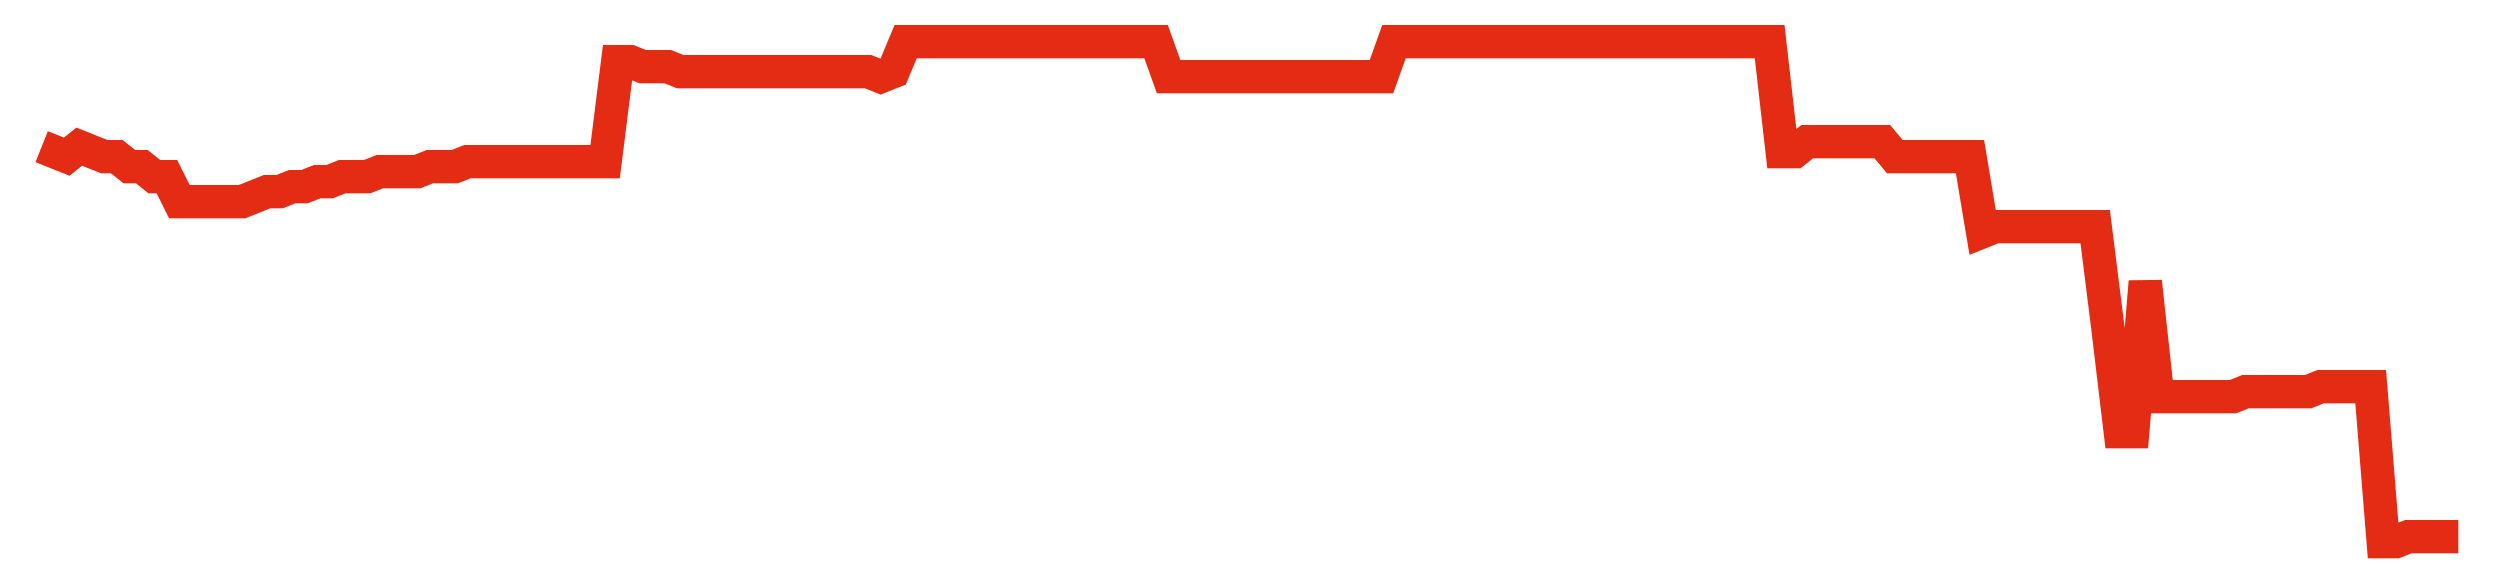 <svg width="300" height="70" viewBox="0 0 300 70" xmlns="http://www.w3.org/2000/svg">
    <path d="M 5,17.6 L 6.503,18.2 L 8.005,18.8 L 9.508,17.6 L 11.01,18.2 L 12.513,18.8 L 14.016,18.8 L 15.518,20 L 17.021,20 L 18.523,21.2 L 20.026,21.2 L 21.528,24.2 L 23.031,24.2 L 24.534,24.2 L 26.036,24.2 L 27.539,24.2 L 29.041,24.2 L 30.544,23.6 L 32.047,23 L 33.549,23 L 35.052,22.4 L 36.554,22.4 L 38.057,21.8 L 39.56,21.8 L 41.062,21.2 L 42.565,21.2 L 44.067,21.2 L 45.57,20.6 L 47.073,20.6 L 48.575,20.6 L 50.078,20.6 L 51.58,20 L 53.083,20 L 54.585,20 L 56.088,19.4 L 57.591,19.4 L 59.093,19.4 L 60.596,19.4 L 62.098,19.4 L 63.601,19.4 L 65.104,19.4 L 66.606,19.4 L 68.109,19.4 L 69.611,19.4 L 71.114,19.4 L 72.617,19.4 L 74.119,7.4 L 75.622,7.4 L 77.124,8 L 78.627,8 L 80.13,8 L 81.632,8.6 L 83.135,8.6 L 84.637,8.6 L 86.14,8.6 L 87.642,8.6 L 89.145,8.6 L 90.648,8.6 L 92.15,8.6 L 93.653,8.6 L 95.155,8.6 L 96.658,8.6 L 98.161,8.6 L 99.663,8.6 L 101.166,8.6 L 102.668,8.6 L 104.171,8.6 L 105.674,9.2 L 107.176,8.6 L 108.679,5 L 110.181,5 L 111.684,5 L 113.187,5 L 114.689,5 L 116.192,5 L 117.694,5 L 119.197,5 L 120.699,5 L 122.202,5 L 123.705,5 L 125.207,5 L 126.71,5 L 128.212,5 L 129.715,5 L 131.218,5 L 132.72,5 L 134.223,5 L 135.725,5 L 137.228,5 L 138.731,5 L 140.233,9.2 L 141.736,9.2 L 143.238,9.2 L 144.741,9.2 L 146.244,9.2 L 147.746,9.2 L 149.249,9.2 L 150.751,9.2 L 152.254,9.2 L 153.756,9.2 L 155.259,9.2 L 156.762,9.2 L 158.264,9.2 L 159.767,9.2 L 161.269,9.2 L 162.772,9.2 L 164.275,9.2 L 165.777,9.2 L 167.28,5 L 168.782,5 L 170.285,5 L 171.788,5 L 173.29,5 L 174.793,5 L 176.295,5 L 177.798,5 L 179.301,5 L 180.803,5 L 182.306,5 L 183.808,5 L 185.311,5 L 186.813,5 L 188.316,5 L 189.819,5 L 191.321,5 L 192.824,5 L 194.326,5 L 195.829,5 L 197.332,5 L 198.834,5 L 200.337,5 L 201.839,5 L 203.342,5 L 204.845,5 L 206.347,5 L 207.85,5 L 209.352,5 L 210.855,5 L 212.358,5 L 213.86,18.2 L 215.363,18.2 L 216.865,17 L 218.368,17 L 219.87,17 L 221.373,17 L 222.876,17 L 224.378,17 L 225.881,17 L 227.383,18.8 L 228.886,18.8 L 230.389,18.8 L 231.891,18.8 L 233.394,18.8 L 234.896,18.8 L 236.399,18.8 L 237.902,27.8 L 239.404,27.2 L 240.907,27.2 L 242.409,27.2 L 243.912,27.2 L 245.415,27.2 L 246.917,27.2 L 248.42,27.2 L 249.922,27.2 L 251.425,27.2 L 252.927,39.2 L 254.43,51.8 L 255.933,51.8 L 257.435,33.8 L 258.938,47.6 L 260.44,47.6 L 261.943,47.6 L 263.446,47.6 L 264.948,47.6 L 266.451,47.6 L 267.953,47.6 L 269.456,47 L 270.959,47 L 272.461,47 L 273.964,47 L 275.466,47 L 276.969,47 L 278.472,46.4 L 279.974,46.4 L 281.477,46.4 L 282.979,46.4 L 284.482,46.4 L 285.984,65 L 287.487,65 L 288.99,64.4 L 290.492,64.4 L 291.995,64.4 L 293.497,64.4 L 295,64.4" fill="none" stroke="#E32C13" stroke-width="4"/>
</svg>